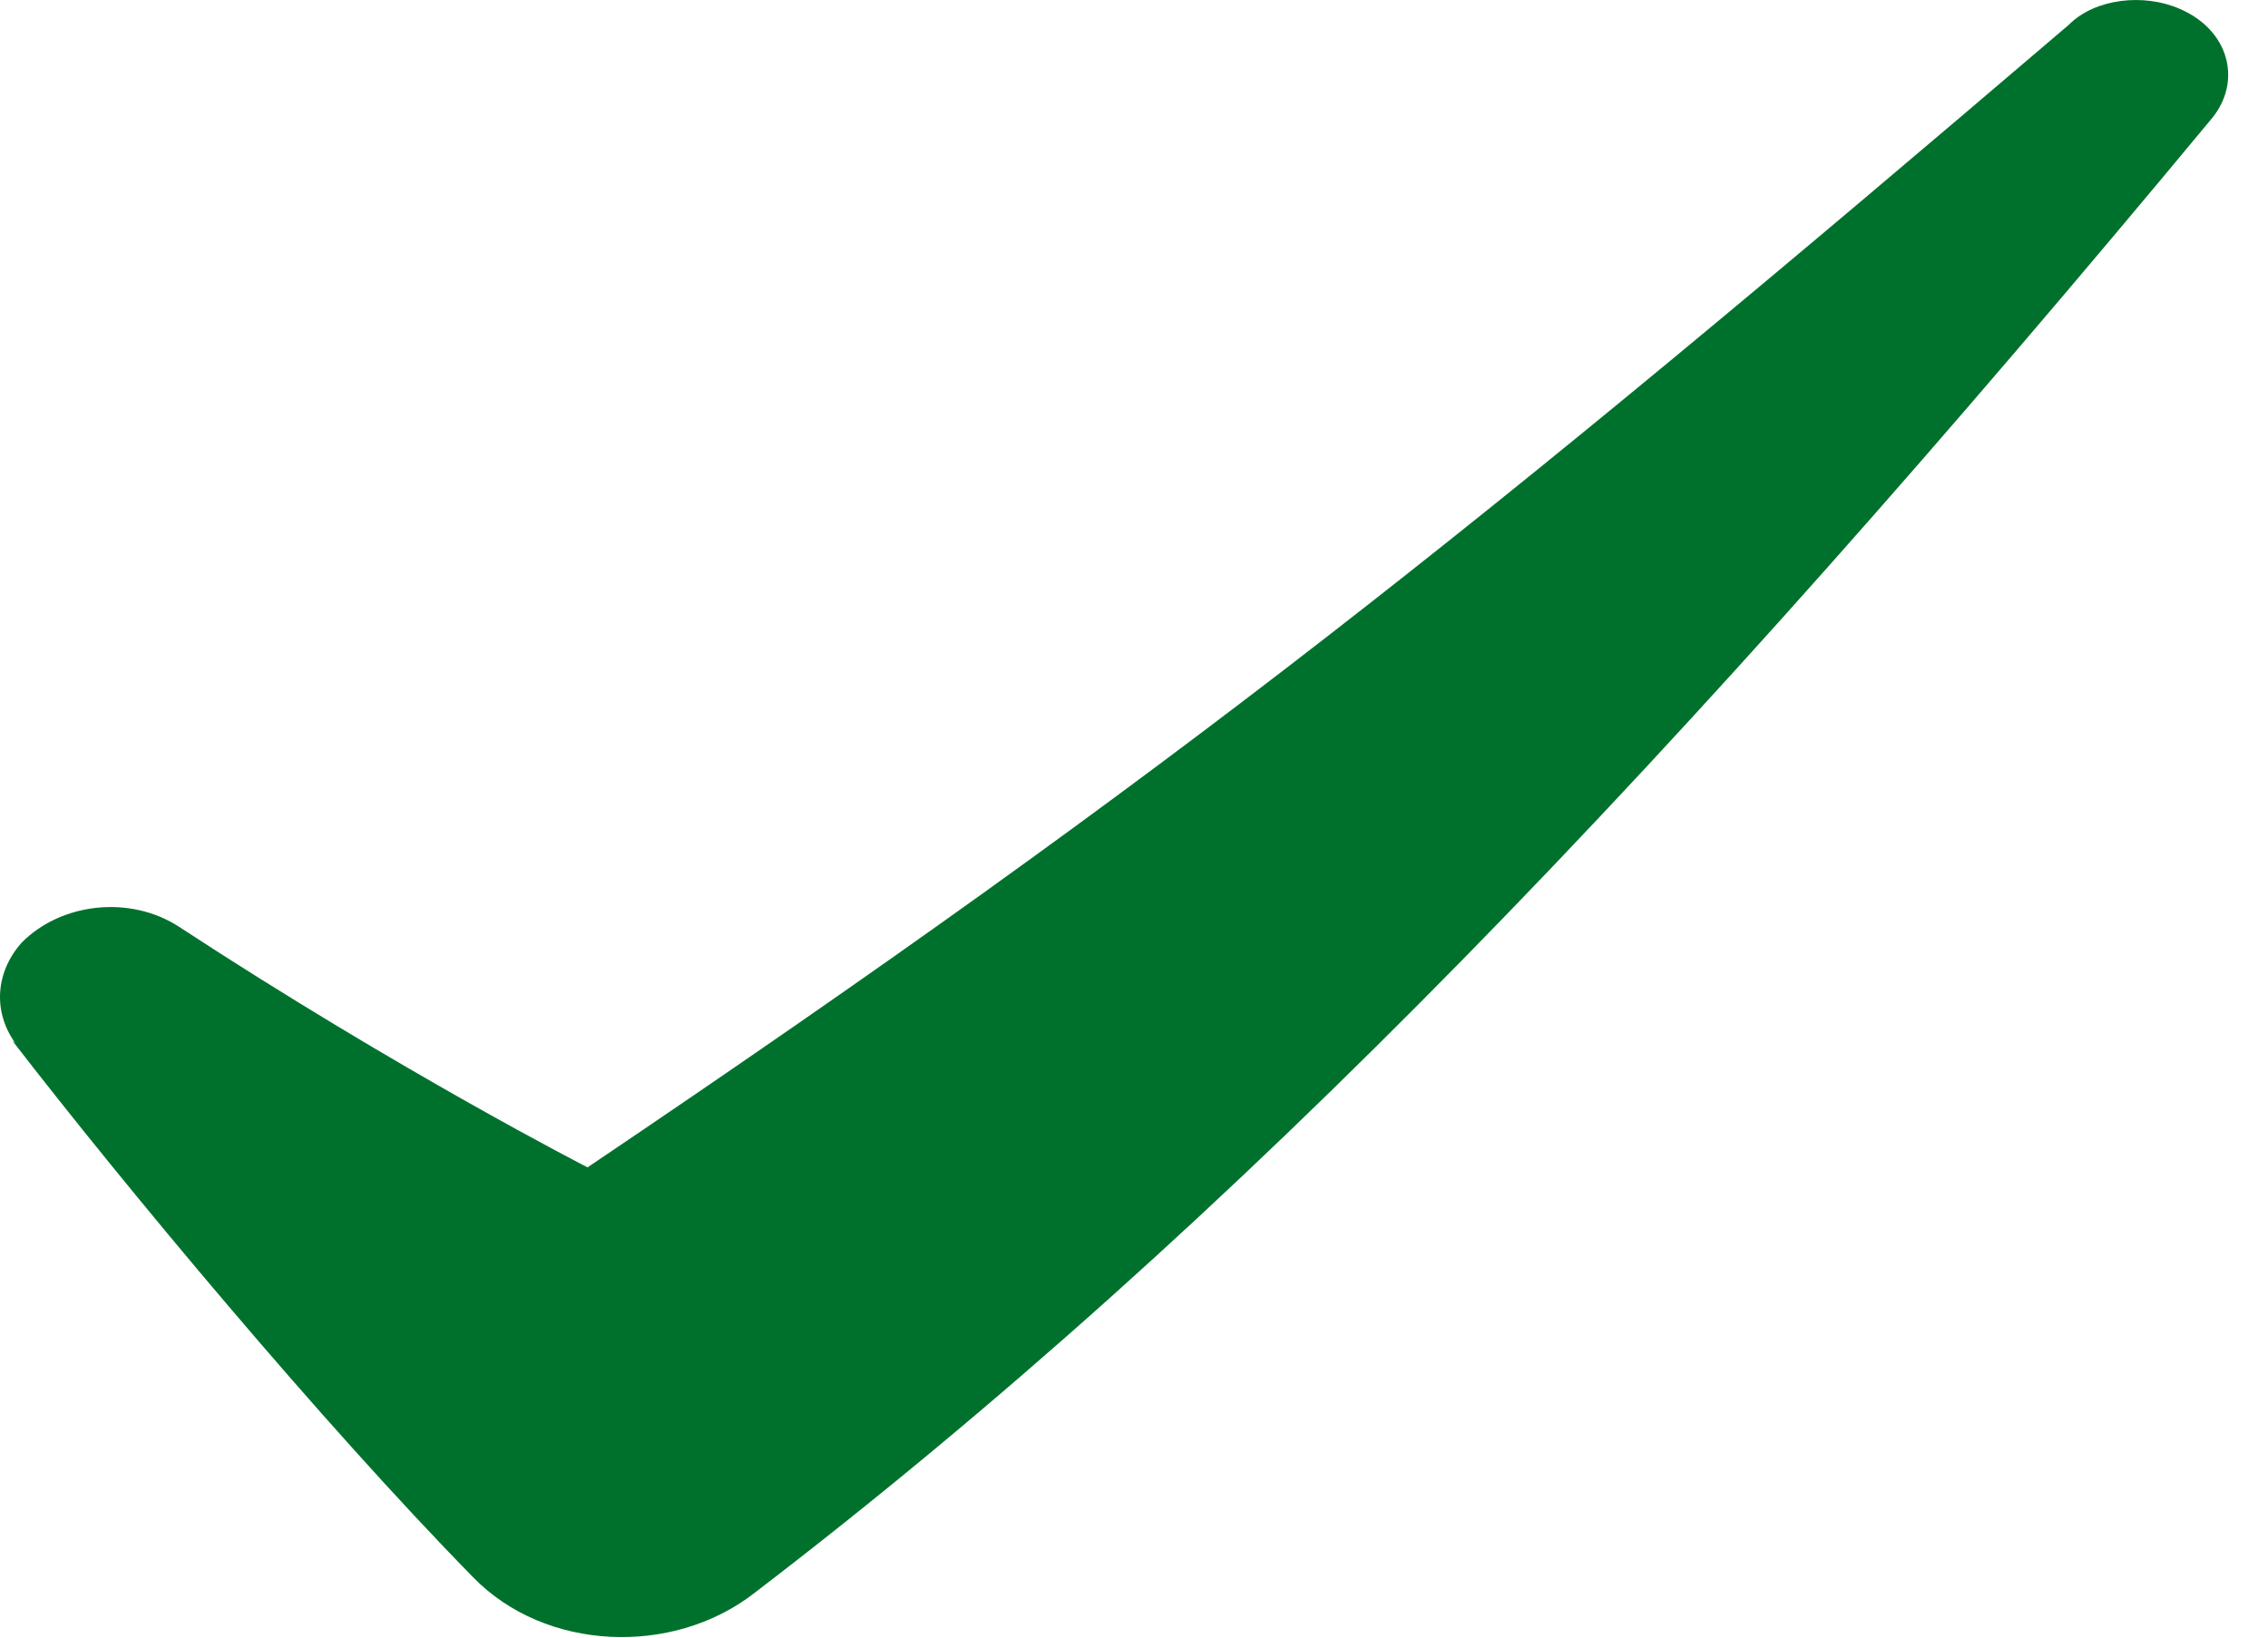 <svg width="18" height="13" viewBox="0 0 18 13" fill="none" xmlns="http://www.w3.org/2000/svg">
<path d="M0.096 8.259C1.004 9.435 2.561 11.303 3.755 12.521C4.326 13.109 5.338 13.151 5.986 12.647C9.801 9.729 13.331 6.033 17.561 0.932C17.794 0.638 17.69 0.239 17.301 0.071C17.016 -0.055 16.627 -0.013 16.419 0.197C11.722 4.207 9.334 6.117 4.663 9.267C4.663 9.267 3.184 8.511 1.419 7.356C1.03 7.104 0.485 7.167 0.173 7.482C-0.034 7.713 -0.06 8.028 0.121 8.28L0.096 8.259Z" fill="#00712D"/>
</svg>
